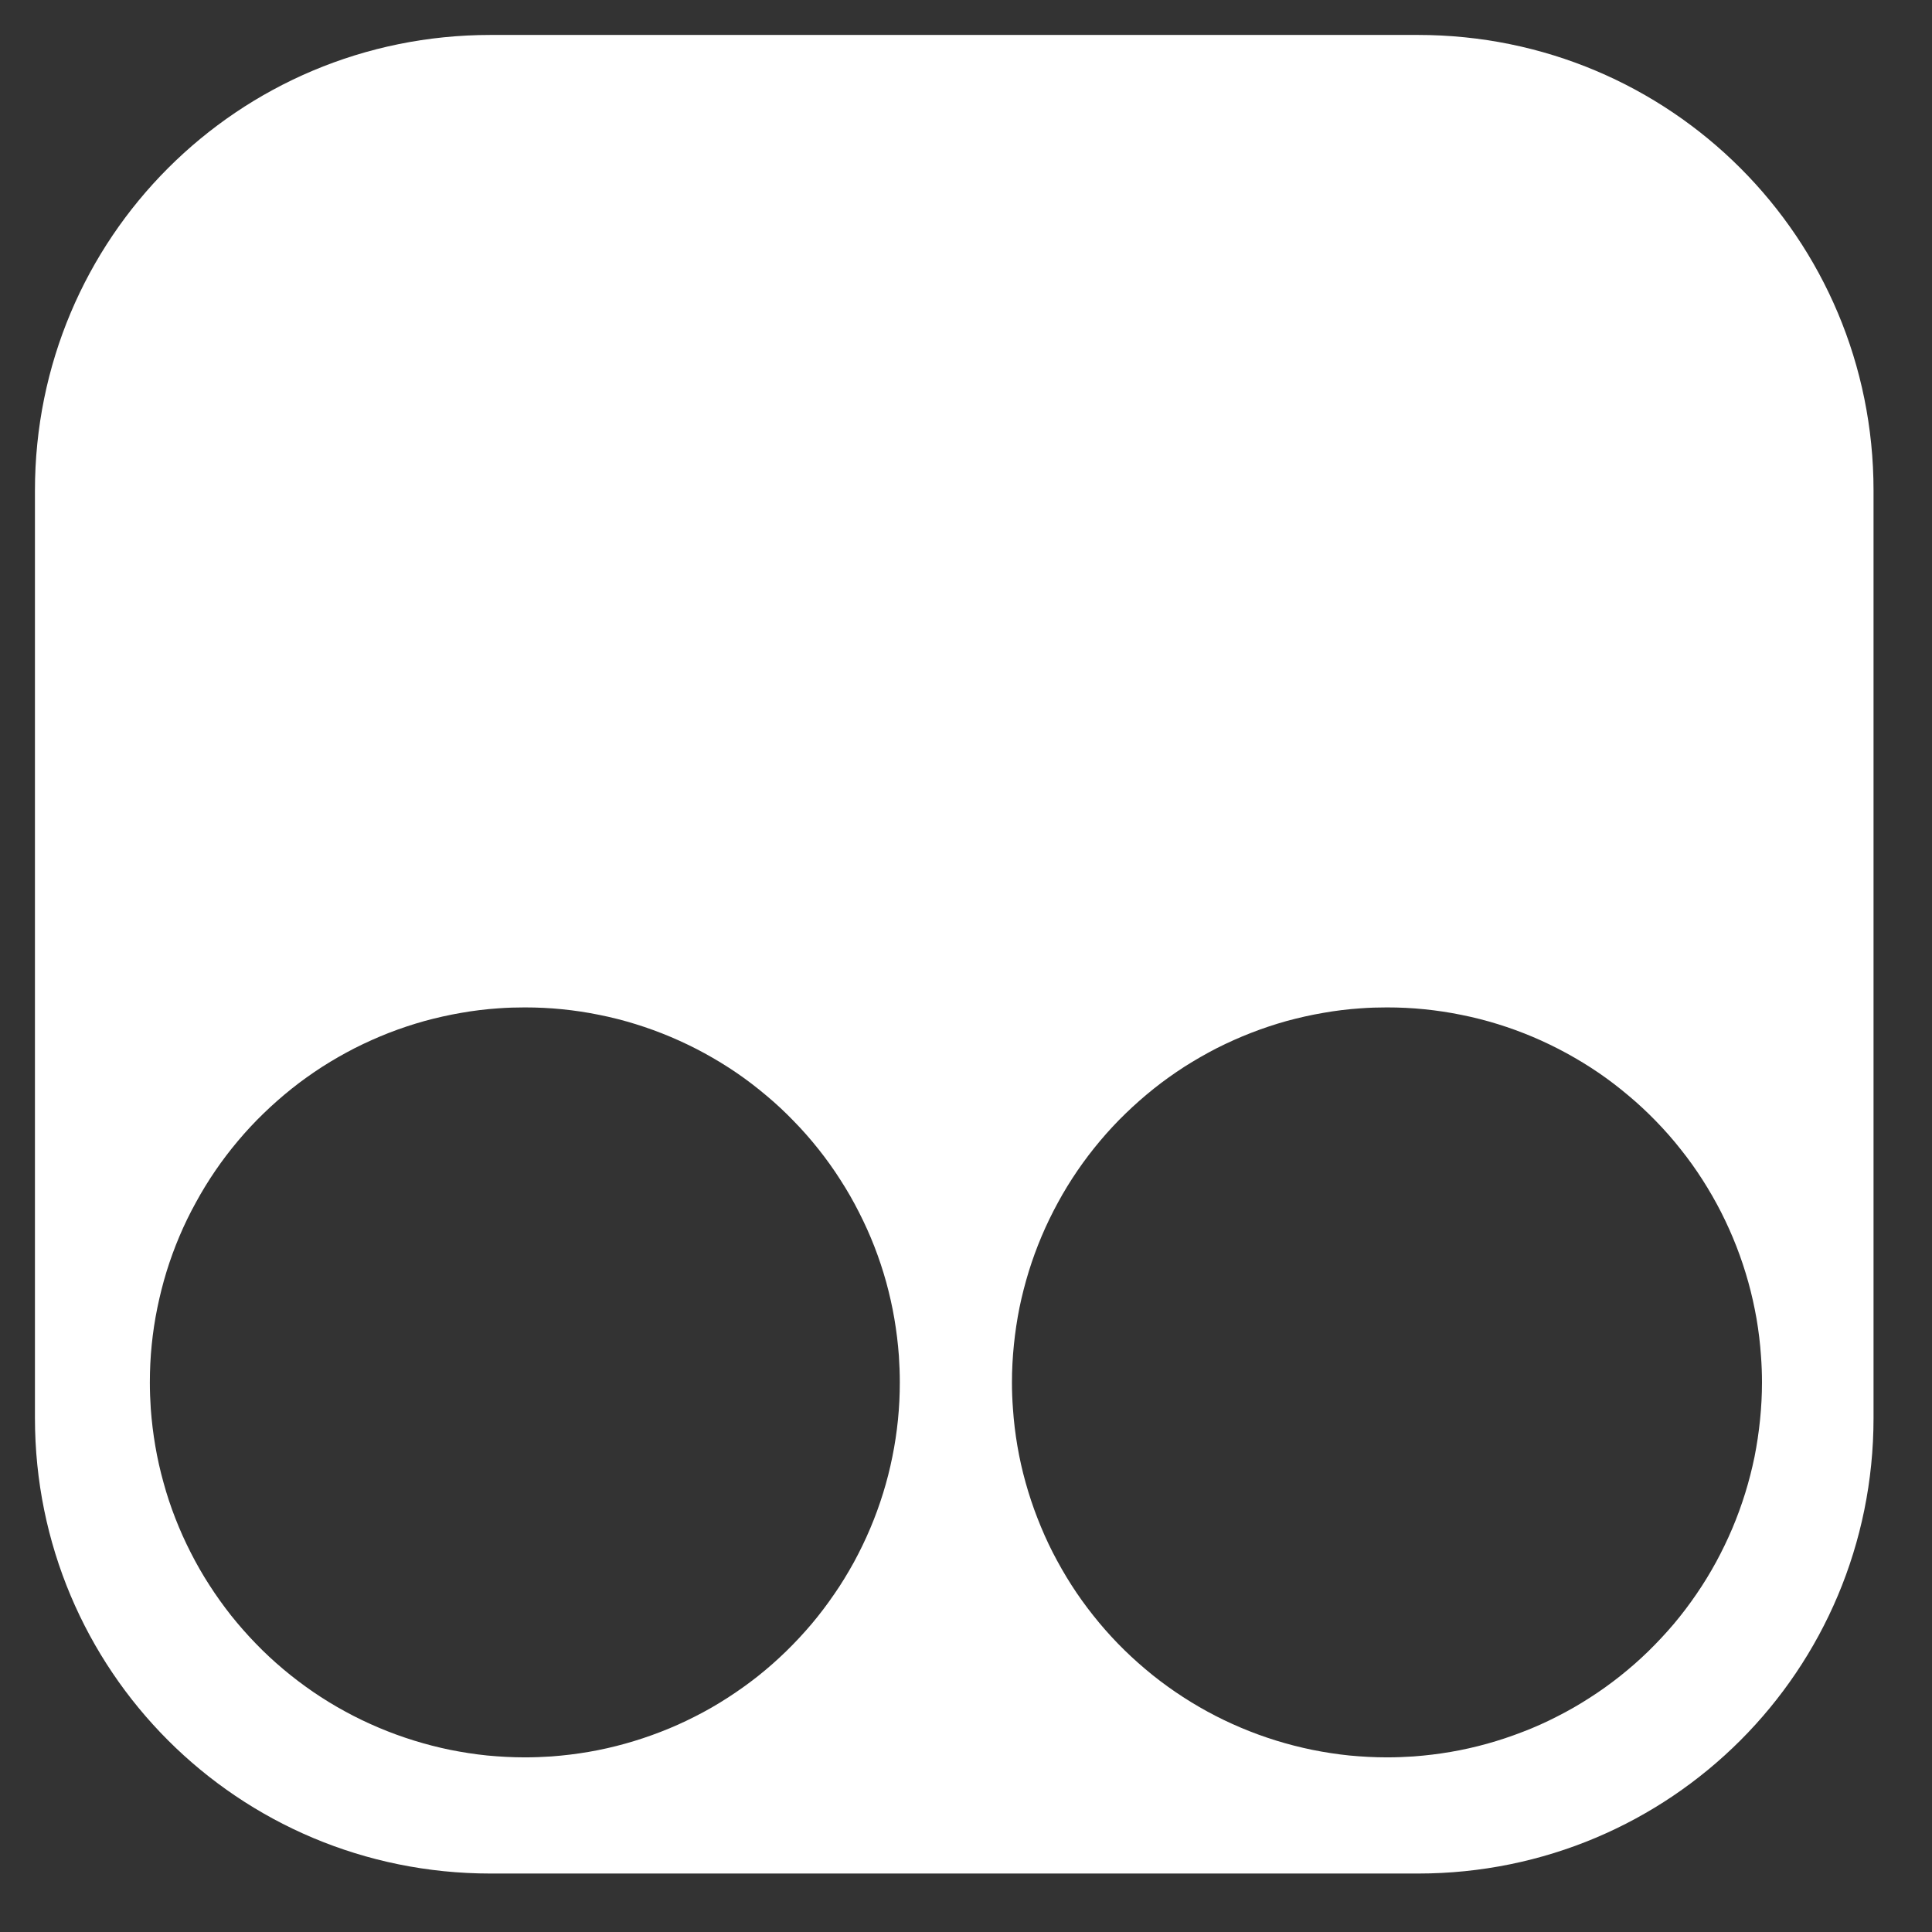 <svg width="23" height="23" viewBox="0 0 23 23" fill="none" xmlns="http://www.w3.org/2000/svg">
<rect x="0" y="0" width="23" height="23" fill="#333333" stroke="none"/>
<g clip-path="url(#clip0_6897_24765)">
<path d="M5.84 0.416C2.835 0.416 0.416 2.835 0.416 5.84V16.88C0.416 19.885 2.835 22.304 5.84 22.304H16.88C19.885 22.304 22.304 19.885 22.304 16.88V5.84C22.304 2.835 19.885 0.416 16.88 0.416L5.84 0.416ZM6.248 11.993C6.397 11.993 6.546 12 6.694 12.015C6.842 12.03 6.989 12.052 7.135 12.082C7.281 12.111 7.425 12.148 7.567 12.192C7.709 12.236 7.849 12.287 7.986 12.345C8.123 12.403 8.258 12.468 8.388 12.539C8.519 12.611 8.646 12.688 8.769 12.772C8.892 12.856 9.01 12.947 9.124 13.043C9.238 13.138 9.347 13.24 9.45 13.347C9.554 13.453 9.652 13.565 9.745 13.682C9.837 13.798 9.924 13.919 10.004 14.045C10.085 14.17 10.159 14.299 10.226 14.432C10.294 14.565 10.355 14.7 10.409 14.839C10.463 14.978 10.51 15.119 10.55 15.263C10.589 15.406 10.622 15.551 10.647 15.698C10.672 15.845 10.69 15.992 10.701 16.141C10.708 16.246 10.712 16.351 10.712 16.457C10.712 16.606 10.705 16.754 10.69 16.902C10.675 17.05 10.653 17.198 10.623 17.344C10.594 17.489 10.557 17.634 10.513 17.776C10.469 17.918 10.418 18.058 10.36 18.195C10.302 18.332 10.237 18.466 10.166 18.597C10.094 18.727 10.017 18.855 9.932 18.977C9.848 19.1 9.758 19.219 9.662 19.333C9.566 19.446 9.465 19.555 9.358 19.659C9.251 19.763 9.14 19.861 9.023 19.954C8.906 20.046 8.785 20.133 8.66 20.213C8.535 20.294 8.406 20.368 8.273 20.435C8.14 20.503 8.004 20.564 7.866 20.617C7.727 20.671 7.586 20.718 7.442 20.758C7.299 20.798 7.153 20.831 7.007 20.856C6.86 20.881 6.712 20.899 6.564 20.91C6.459 20.917 6.353 20.921 6.248 20.921C6.099 20.921 5.951 20.913 5.802 20.899C5.654 20.884 5.507 20.861 5.361 20.832C5.215 20.802 5.071 20.765 4.929 20.721C4.787 20.677 4.647 20.626 4.51 20.568C4.373 20.51 4.239 20.446 4.108 20.374C3.977 20.303 3.85 20.225 3.727 20.141C3.605 20.057 3.486 19.967 3.372 19.871C3.258 19.775 3.149 19.674 3.046 19.567C2.942 19.46 2.844 19.348 2.751 19.232C2.659 19.115 2.572 18.994 2.492 18.869C2.411 18.744 2.337 18.614 2.27 18.482C2.202 18.349 2.141 18.213 2.087 18.074C2.033 17.936 1.986 17.794 1.947 17.651C1.907 17.508 1.874 17.362 1.849 17.215C1.824 17.069 1.806 16.921 1.795 16.772C1.788 16.667 1.784 16.562 1.784 16.457C1.784 16.308 1.791 16.159 1.806 16.011C1.821 15.863 1.843 15.716 1.873 15.57C1.903 15.424 1.939 15.28 1.983 15.137C2.027 14.995 2.078 14.855 2.136 14.718C2.194 14.581 2.259 14.447 2.331 14.317C2.402 14.186 2.48 14.059 2.564 13.936C2.648 13.813 2.738 13.695 2.834 13.581C2.93 13.467 3.031 13.358 3.138 13.255C3.245 13.151 3.357 13.053 3.473 12.96C3.59 12.867 3.711 12.781 3.836 12.7C3.961 12.62 4.091 12.546 4.223 12.478C4.356 12.411 4.492 12.35 4.63 12.296C4.769 12.242 4.911 12.195 5.054 12.155C5.197 12.116 5.343 12.083 5.489 12.058C5.636 12.032 5.784 12.014 5.932 12.004C6.037 11.996 6.143 11.993 6.248 11.993ZM16.511 11.993C16.66 11.993 16.809 12 16.957 12.015C17.105 12.03 17.252 12.052 17.398 12.082C17.544 12.111 17.689 12.148 17.831 12.192C17.973 12.236 18.113 12.287 18.25 12.345C18.387 12.403 18.521 12.468 18.651 12.539C18.782 12.611 18.909 12.688 19.032 12.772C19.155 12.856 19.273 12.947 19.387 13.043C19.501 13.138 19.61 13.24 19.714 13.347C19.817 13.453 19.916 13.565 20.008 13.682C20.101 13.798 20.187 13.919 20.268 14.045C20.348 14.17 20.422 14.299 20.49 14.432C20.557 14.565 20.618 14.7 20.672 14.839C20.726 14.978 20.773 15.119 20.813 15.263C20.853 15.406 20.885 15.551 20.911 15.698C20.936 15.845 20.954 15.992 20.964 16.141C20.972 16.246 20.976 16.351 20.976 16.457C20.976 16.606 20.968 16.754 20.953 16.902C20.938 17.05 20.916 17.198 20.887 17.344C20.857 17.489 20.82 17.634 20.776 17.776C20.732 17.918 20.681 18.058 20.623 18.195C20.565 18.332 20.5 18.466 20.429 18.597C20.358 18.727 20.28 18.855 20.196 18.977C20.112 19.1 20.022 19.219 19.926 19.333C19.83 19.446 19.728 19.555 19.622 19.659C19.515 19.763 19.403 19.861 19.286 19.954C19.17 20.046 19.049 20.133 18.923 20.213C18.798 20.294 18.669 20.368 18.536 20.435C18.404 20.503 18.268 20.564 18.129 20.617C17.99 20.671 17.849 20.718 17.706 20.758C17.562 20.798 17.417 20.831 17.27 20.856C17.123 20.881 16.976 20.899 16.827 20.91C16.722 20.917 16.617 20.921 16.511 20.921C16.363 20.921 16.214 20.913 16.066 20.899C15.918 20.884 15.77 20.861 15.625 20.832C15.479 20.802 15.334 20.765 15.192 20.721C15.05 20.677 14.91 20.626 14.773 20.568C14.636 20.51 14.502 20.446 14.371 20.374C14.241 20.303 14.114 20.225 13.991 20.141C13.868 20.057 13.749 19.967 13.636 19.871C13.522 19.775 13.413 19.674 13.309 19.567C13.205 19.46 13.107 19.348 13.015 19.232C12.922 19.115 12.835 18.994 12.755 18.869C12.675 18.744 12.601 18.614 12.533 18.482C12.465 18.349 12.405 18.213 12.351 18.074C12.297 17.936 12.25 17.794 12.21 17.651C12.17 17.508 12.137 17.362 12.112 17.215C12.087 17.069 12.069 16.921 12.059 16.772C12.051 16.667 12.047 16.562 12.047 16.457C12.047 16.308 12.055 16.159 12.07 16.011C12.085 15.863 12.107 15.716 12.136 15.57C12.166 15.424 12.203 15.28 12.247 15.137C12.291 14.995 12.342 14.855 12.4 14.718C12.458 14.581 12.523 14.447 12.594 14.317C12.665 14.186 12.743 14.059 12.827 13.936C12.911 13.813 13.001 13.695 13.097 13.581C13.193 13.467 13.294 13.358 13.401 13.255C13.508 13.151 13.62 13.053 13.736 12.96C13.853 12.867 13.974 12.781 14.099 12.7C14.225 12.62 14.354 12.546 14.486 12.478C14.619 12.411 14.755 12.35 14.894 12.296C15.033 12.242 15.174 12.195 15.317 12.155C15.461 12.116 15.606 12.083 15.753 12.058C15.899 12.032 16.047 12.014 16.196 12.004C16.301 11.996 16.406 11.993 16.511 11.993Z" fill="white"/>
</g>
<defs>
<clipPath id="clip0_6897_24765">
<rect width="21.888" height="21.888" fill="white" transform="translate(0.416 0.416)"/>
</clipPath>
</defs>
</svg>
